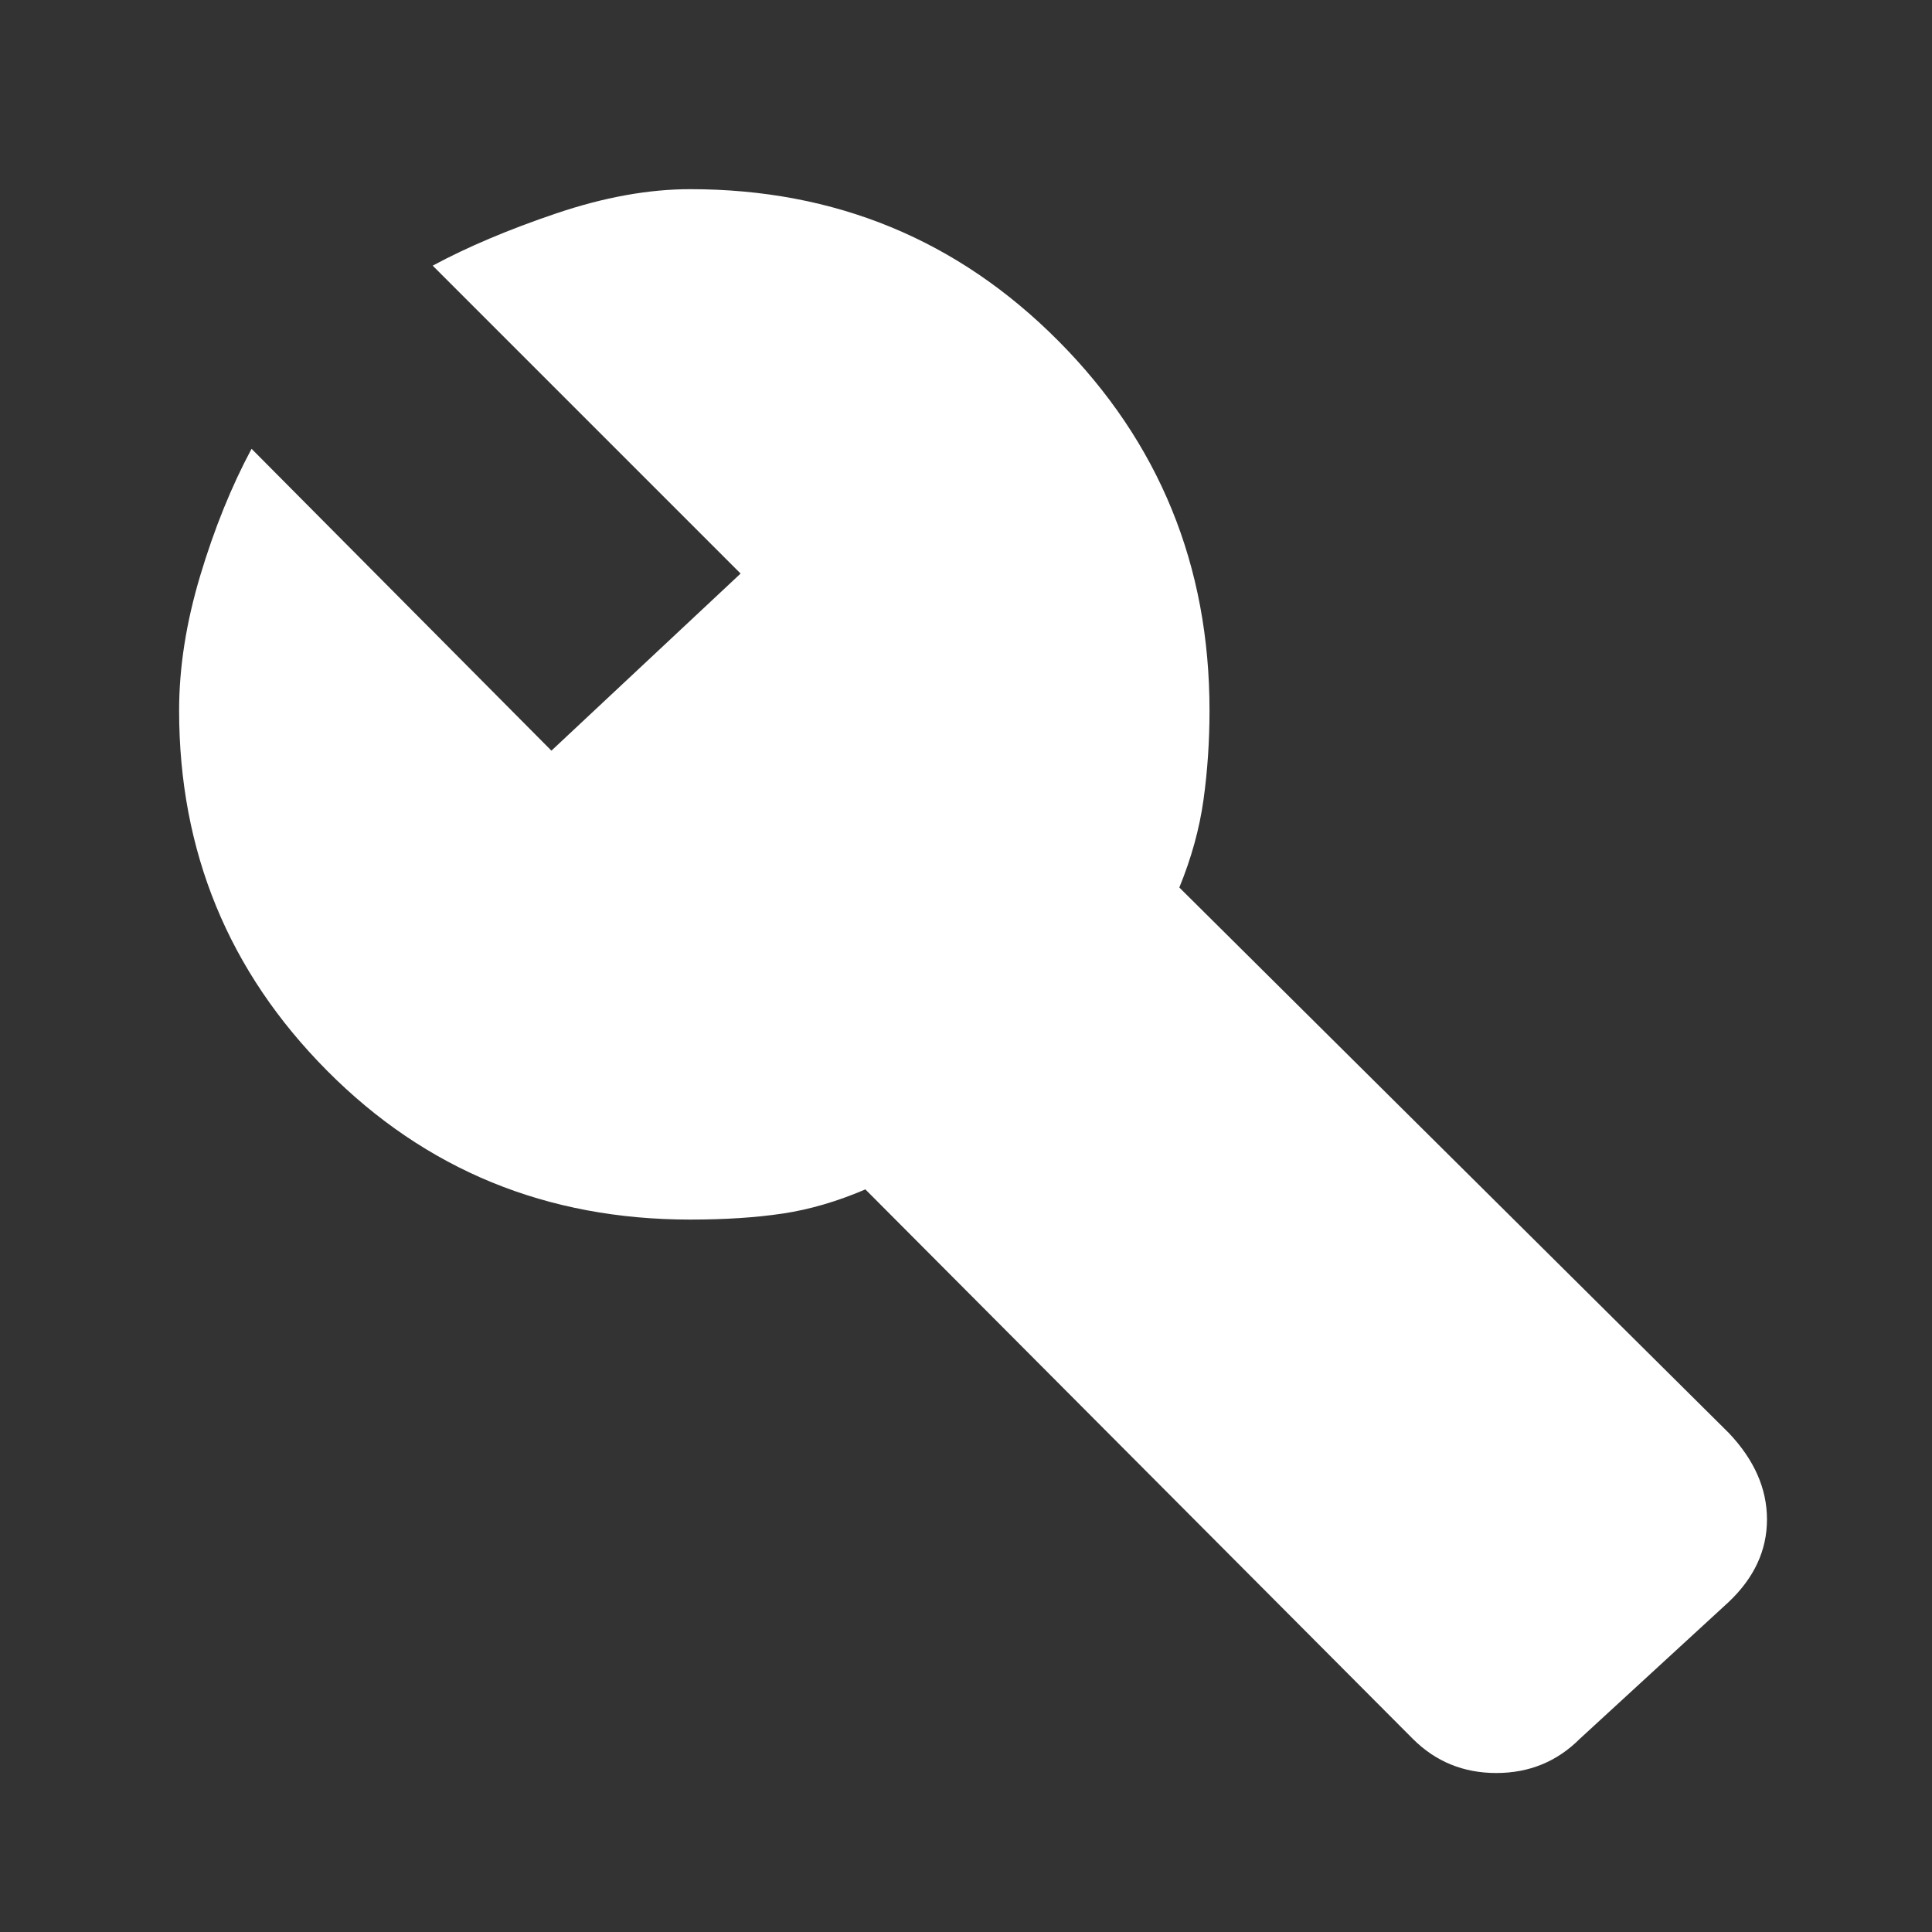 <svg xmlns="http://www.w3.org/2000/svg" height="48px" viewBox="0 -960 960 960" width="48px" fill="#fff"><rect x="0" y="-960" width="960" height="960" fill="#333333" stroke="none"/><path d="M702-96 430-369q-21 9-41 12t-46 3q-107 0-180.5-74T89-607q0-32 10.5-67t25.5-63l149 150 94-88-153-153q26-14 61.5-26t66.5-12q108 0 183 75.5T601-607q0 23-3 44.5T586-519l273 271q19 20 19 43t-19 41l-74 68q-17 17-41.5 17T702-96Z"/></svg>